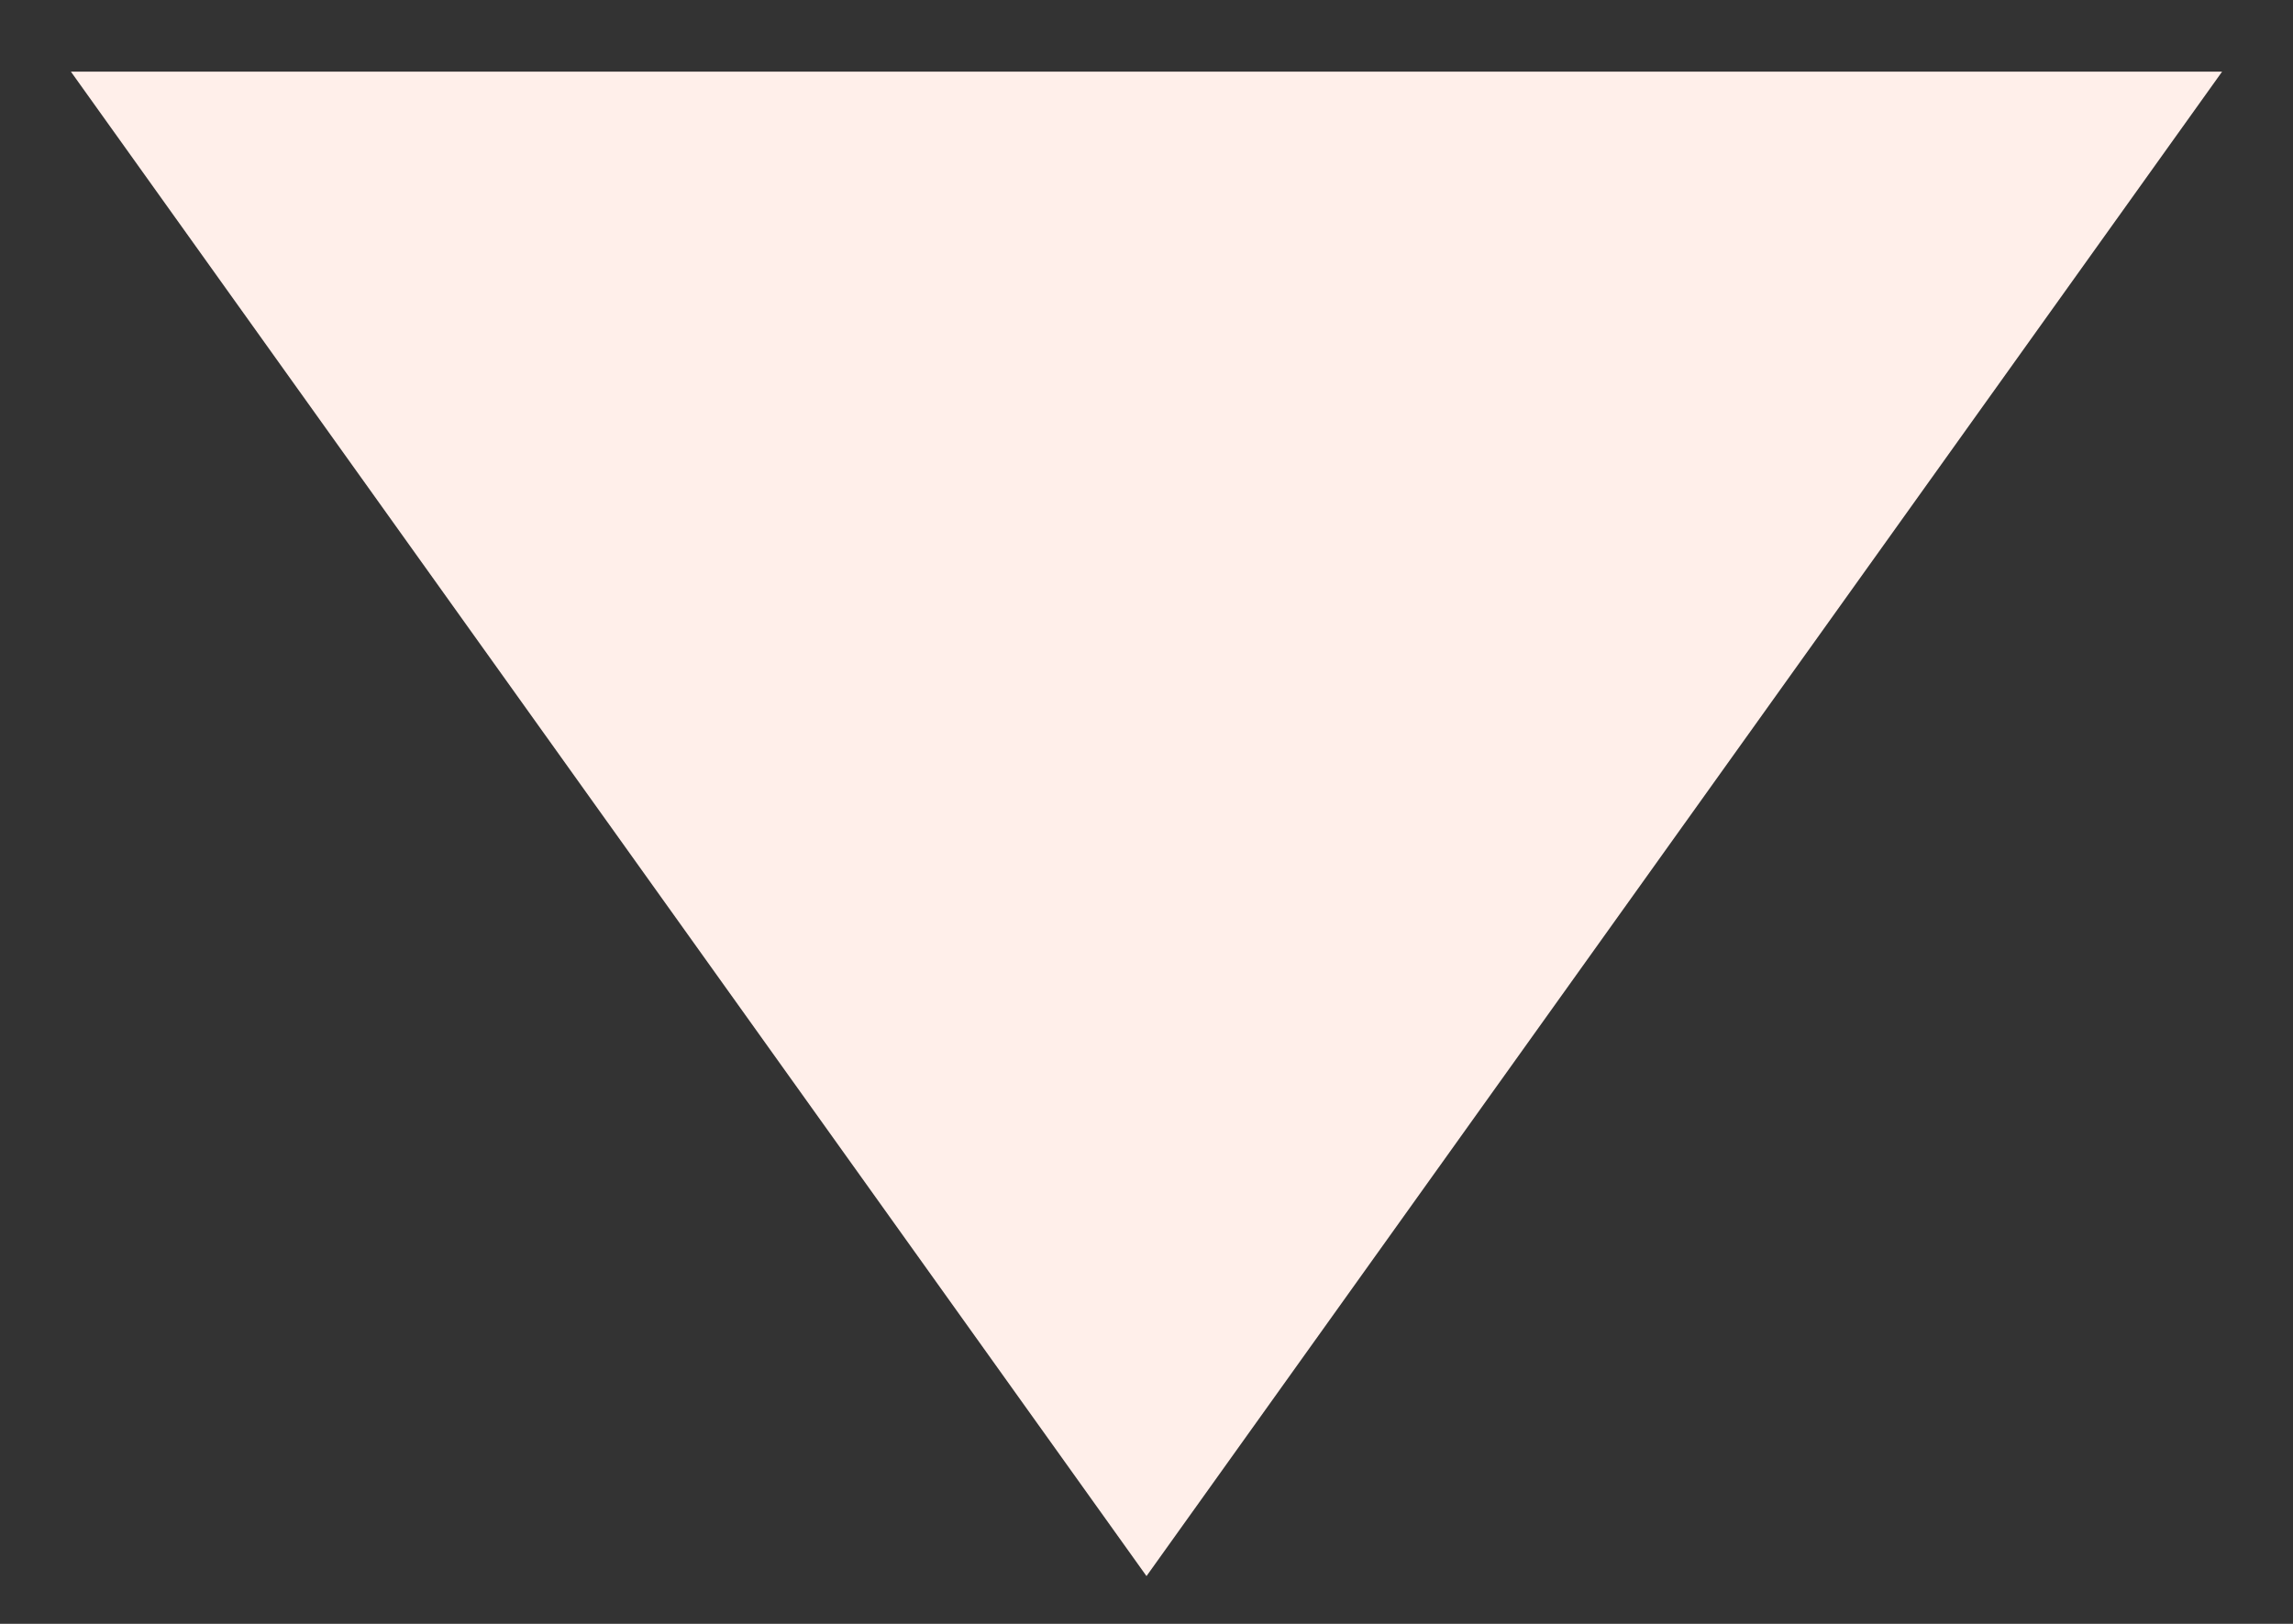 <svg width="24" height="17" viewBox="0 0 24 17" fill="none" xmlns="http://www.w3.org/2000/svg">
<rect x="0" y="0" width="24" height="17" fill="#333333" stroke="none"/>
<path d="M12 16.5L23.258 0.75H0.742L12 16.5Z" fill="#FFEFEA"/>
</svg>
